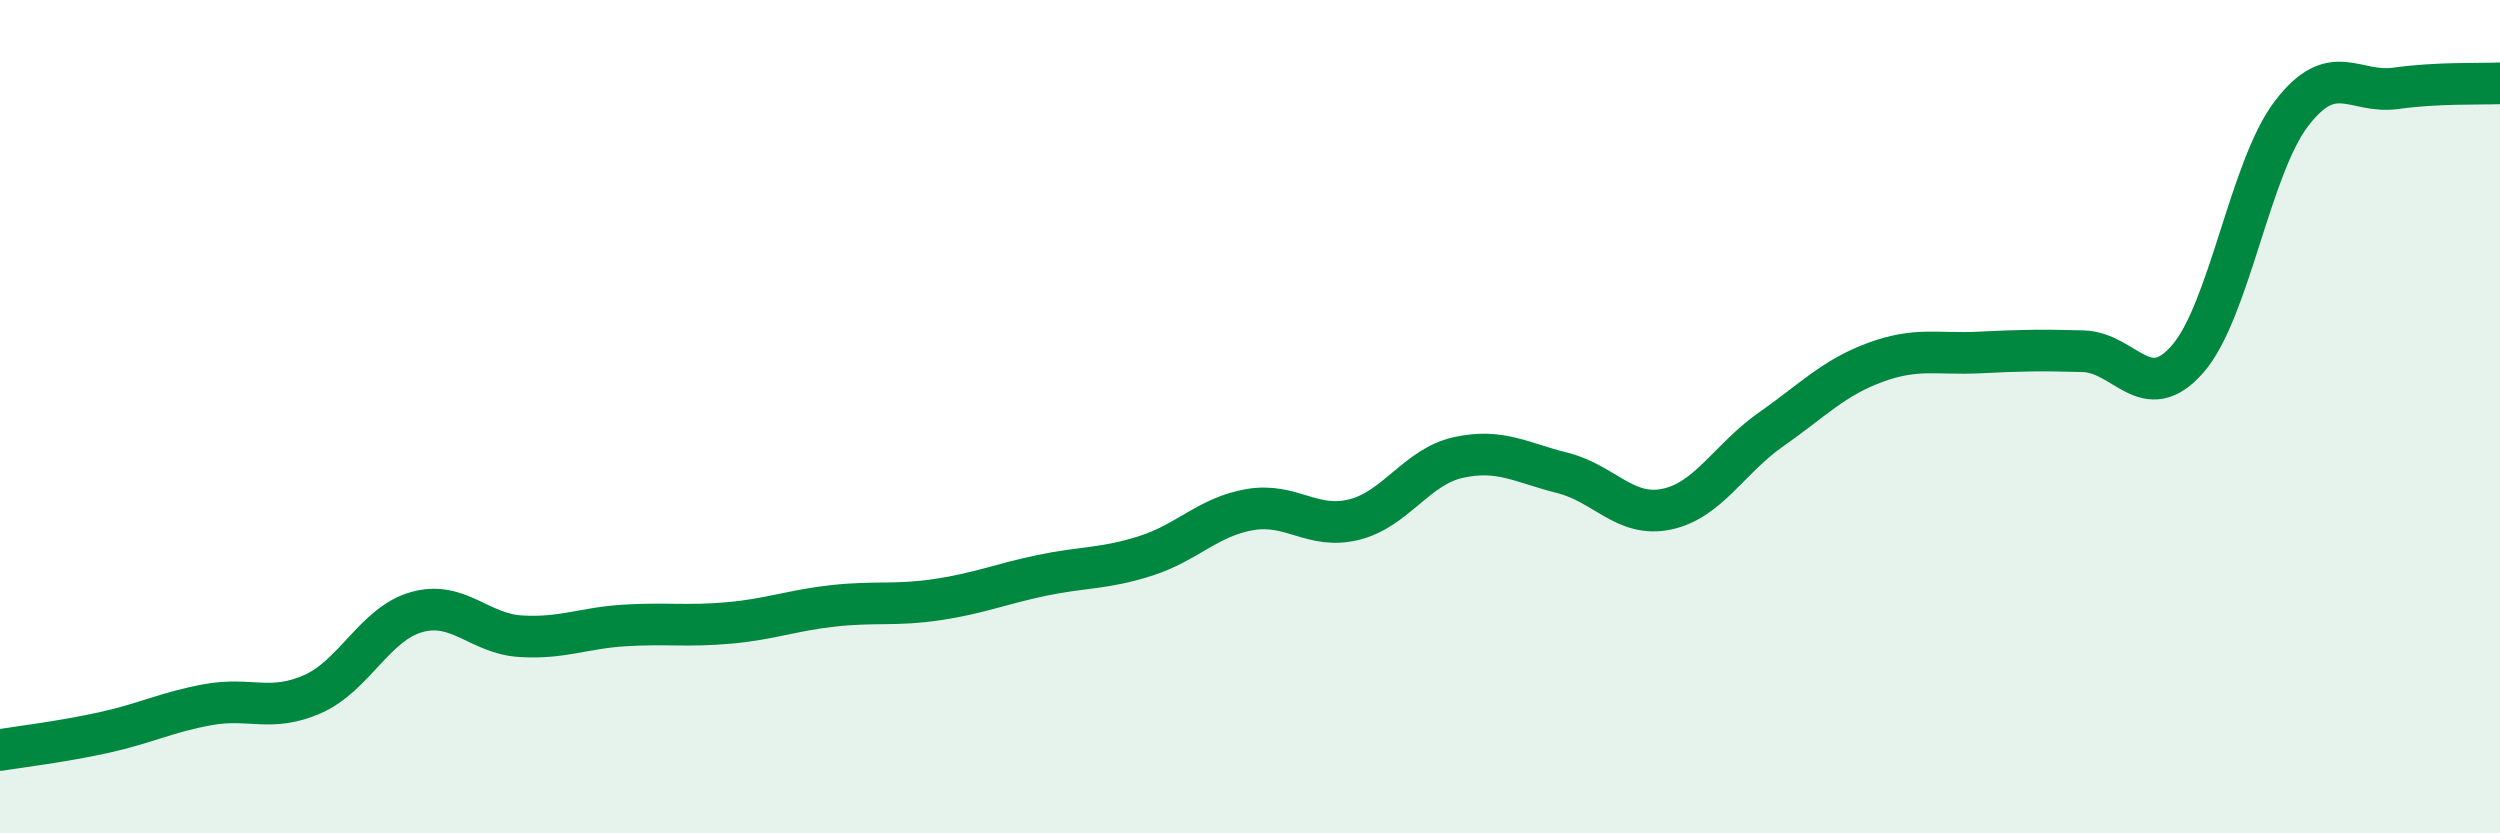 
    <svg width="60" height="20" viewBox="0 0 60 20" xmlns="http://www.w3.org/2000/svg">
      <path
        d="M 0,18 C 0.5,17.92 1.5,17.8 2.5,17.58 C 3.5,17.36 4,17.09 5,16.91 C 6,16.73 6.5,17.1 7.5,16.66 C 8.5,16.22 9,14.97 10,14.69 C 11,14.41 11.5,15.21 12.5,15.27 C 13.5,15.33 14,15.07 15,15.01 C 16,14.95 16.5,15.04 17.5,14.95 C 18.5,14.86 19,14.65 20,14.54 C 21,14.43 21.5,14.54 22.5,14.39 C 23.5,14.24 24,14.02 25,13.81 C 26,13.6 26.5,13.66 27.5,13.34 C 28.5,13.02 29,12.4 30,12.23 C 31,12.06 31.5,12.72 32.5,12.47 C 33.5,12.22 34,11.2 35,10.98 C 36,10.76 36.5,11.1 37.5,11.35 C 38.5,11.6 39,12.43 40,12.22 C 41,12.01 41.5,11.01 42.5,10.31 C 43.5,9.61 44,9.07 45,8.7 C 46,8.33 46.5,8.51 47.5,8.46 C 48.5,8.41 49,8.4 50,8.43 C 51,8.46 51.5,9.76 52.5,8.62 C 53.5,7.48 54,4.02 55,2.72 C 56,1.42 56.5,2.26 57.5,2.12 C 58.5,1.98 59.5,2.02 60,2L60 20L0 20Z"
        fill="#008740"
        opacity="0.1"
        stroke-linecap="round"
        stroke-linejoin="round"
      />
      <path
        d="M 0,18 C 0.5,17.92 1.5,17.8 2.5,17.58 C 3.5,17.36 4,17.09 5,16.91 C 6,16.73 6.5,17.1 7.5,16.66 C 8.5,16.22 9,14.97 10,14.69 C 11,14.41 11.5,15.21 12.5,15.27 C 13.5,15.33 14,15.07 15,15.01 C 16,14.95 16.5,15.04 17.5,14.95 C 18.5,14.86 19,14.65 20,14.54 C 21,14.43 21.5,14.54 22.5,14.39 C 23.5,14.24 24,14.02 25,13.81 C 26,13.6 26.5,13.66 27.5,13.34 C 28.5,13.02 29,12.4 30,12.23 C 31,12.06 31.5,12.72 32.5,12.47 C 33.5,12.22 34,11.2 35,10.98 C 36,10.76 36.5,11.1 37.5,11.35 C 38.5,11.6 39,12.43 40,12.22 C 41,12.01 41.5,11.01 42.5,10.31 C 43.5,9.61 44,9.07 45,8.7 C 46,8.33 46.5,8.51 47.5,8.46 C 48.5,8.41 49,8.4 50,8.43 C 51,8.46 51.5,9.76 52.5,8.62 C 53.5,7.48 54,4.02 55,2.72 C 56,1.42 56.5,2.26 57.5,2.12 C 58.5,1.98 59.5,2.02 60,2"
        stroke="#008740"
        stroke-width="1"
        fill="none"
        stroke-linecap="round"
        stroke-linejoin="round"
      />
    </svg>
  
